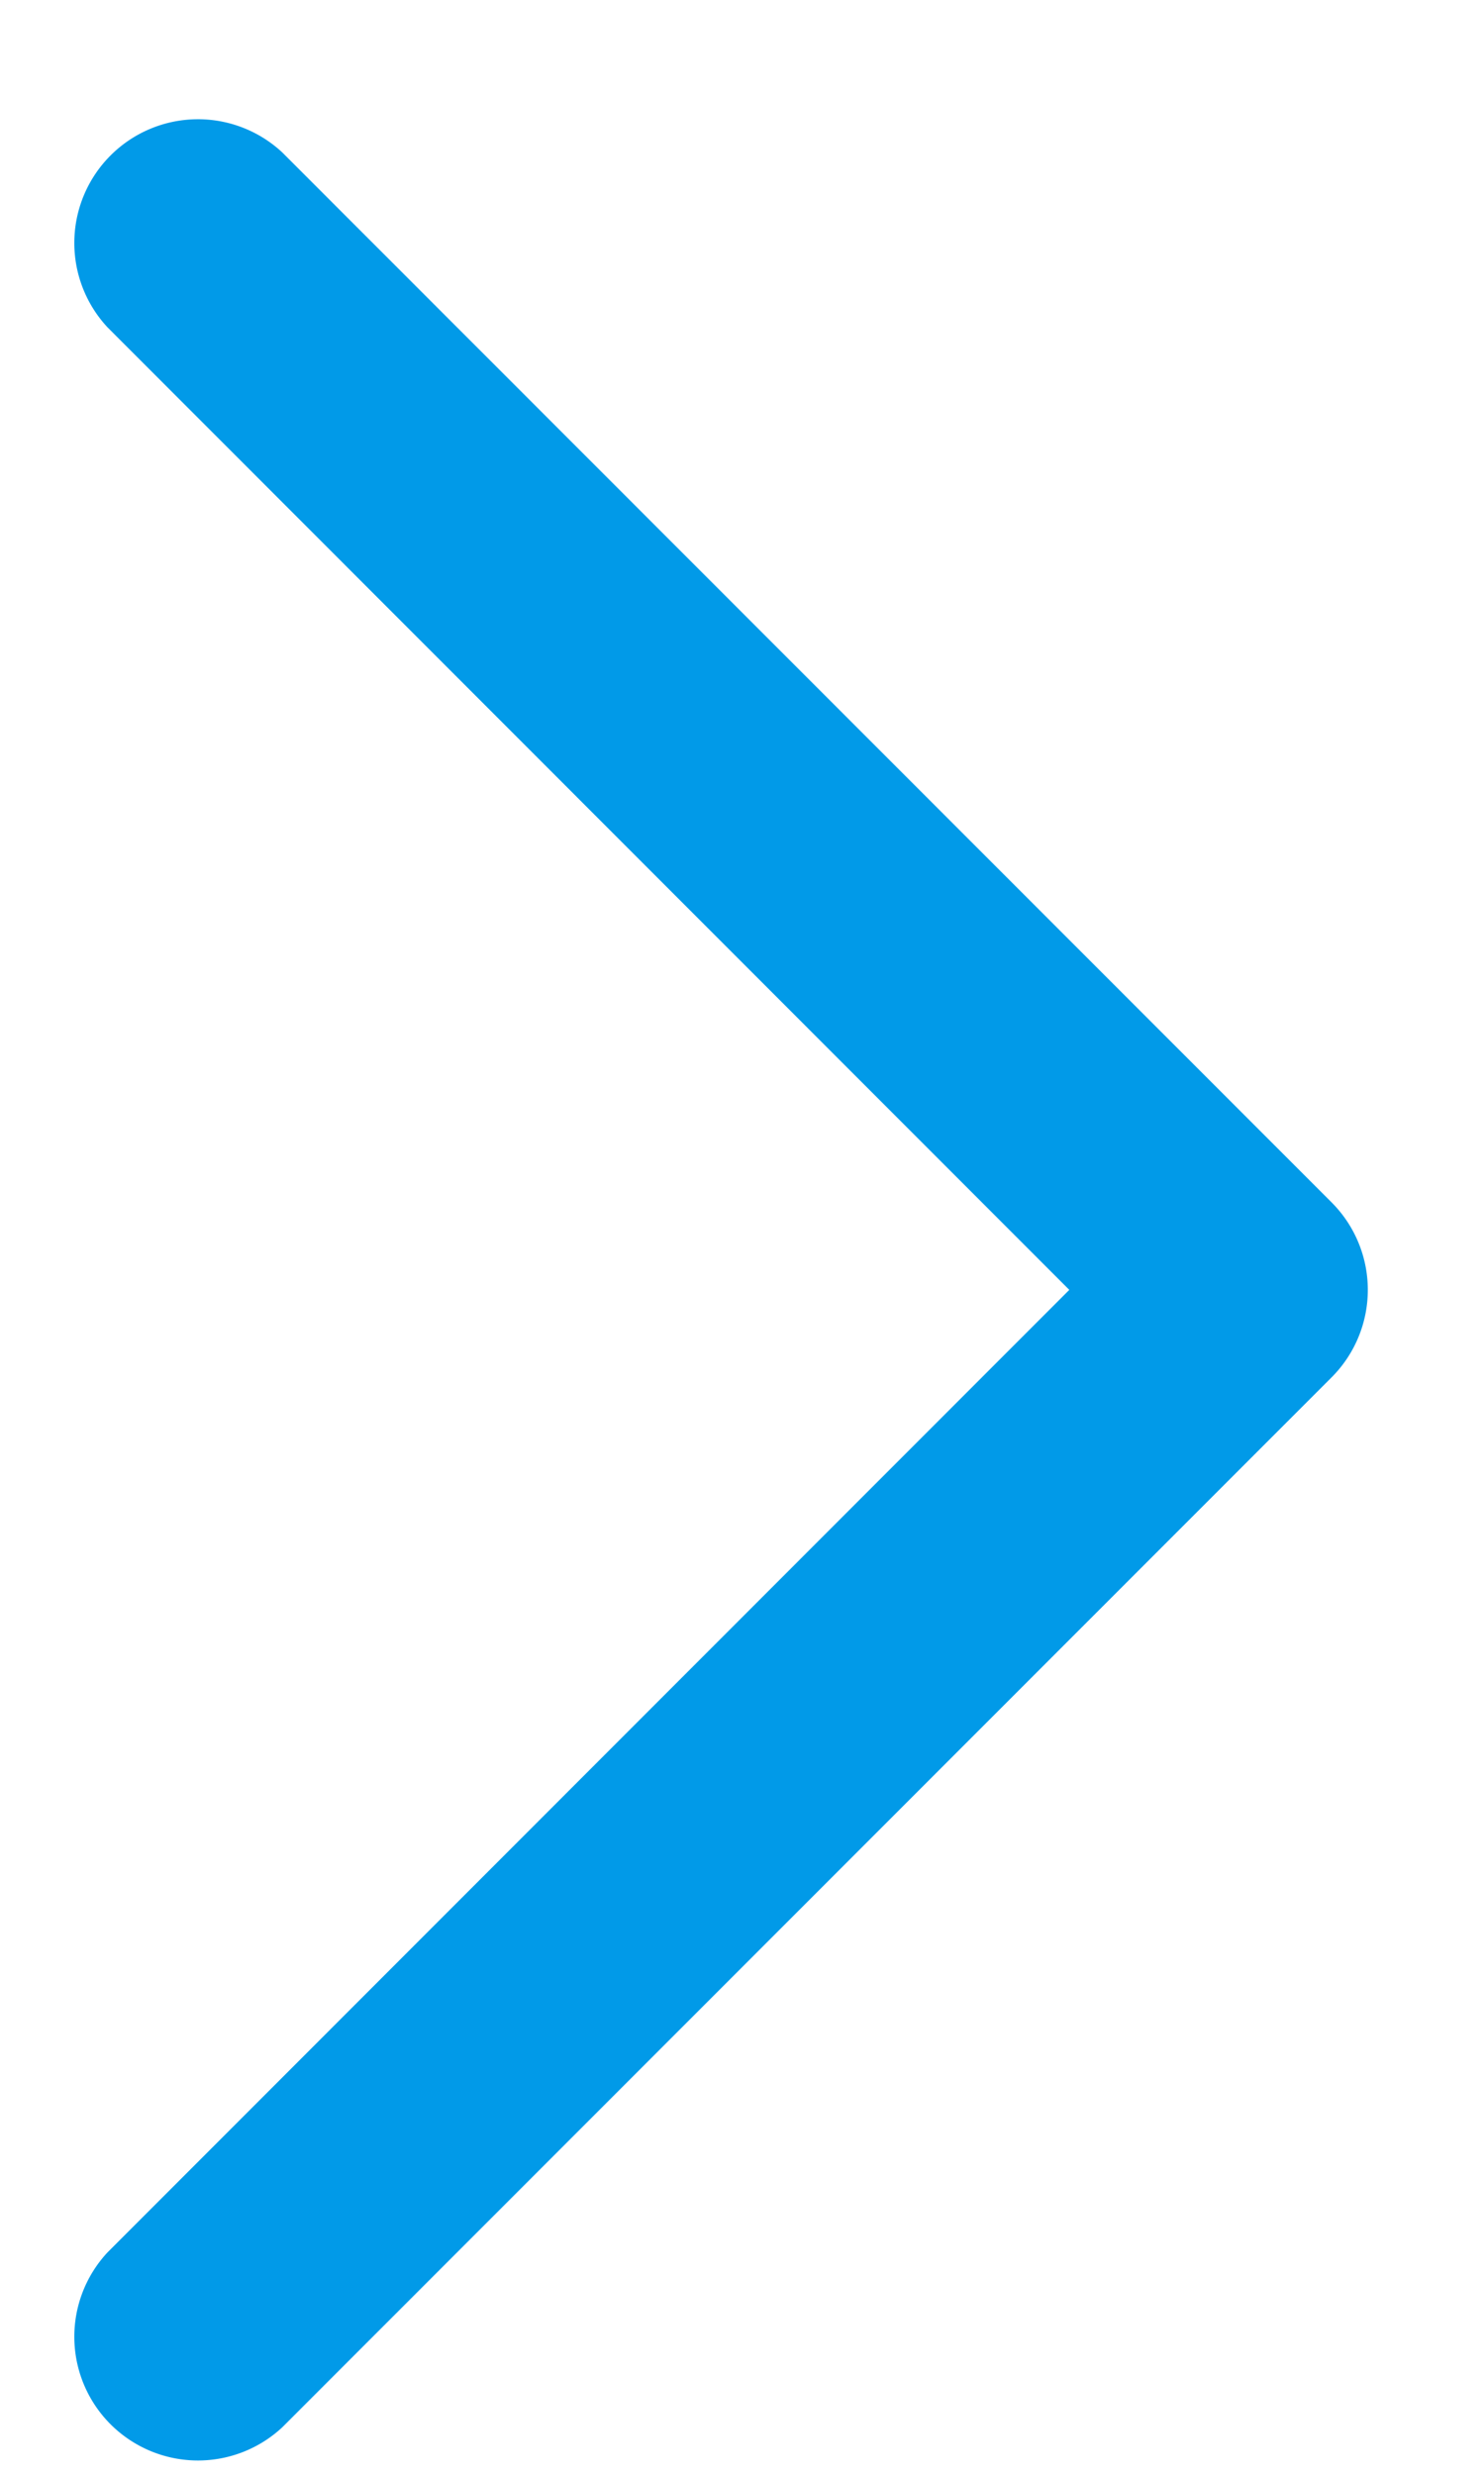 <svg width="9" height="15" fill="none" xmlns="http://www.w3.org/2000/svg"><path d="M6.485 7.818L.652 13.652a.75.75 0 0 0 1.06 1.06l6.364-6.364a.75.75 0 0 0 0-1.06L1.712.924a.75.75 0 0 0-1.06 1.06l5.833 5.834z" fill="#019AE8"/></svg>
